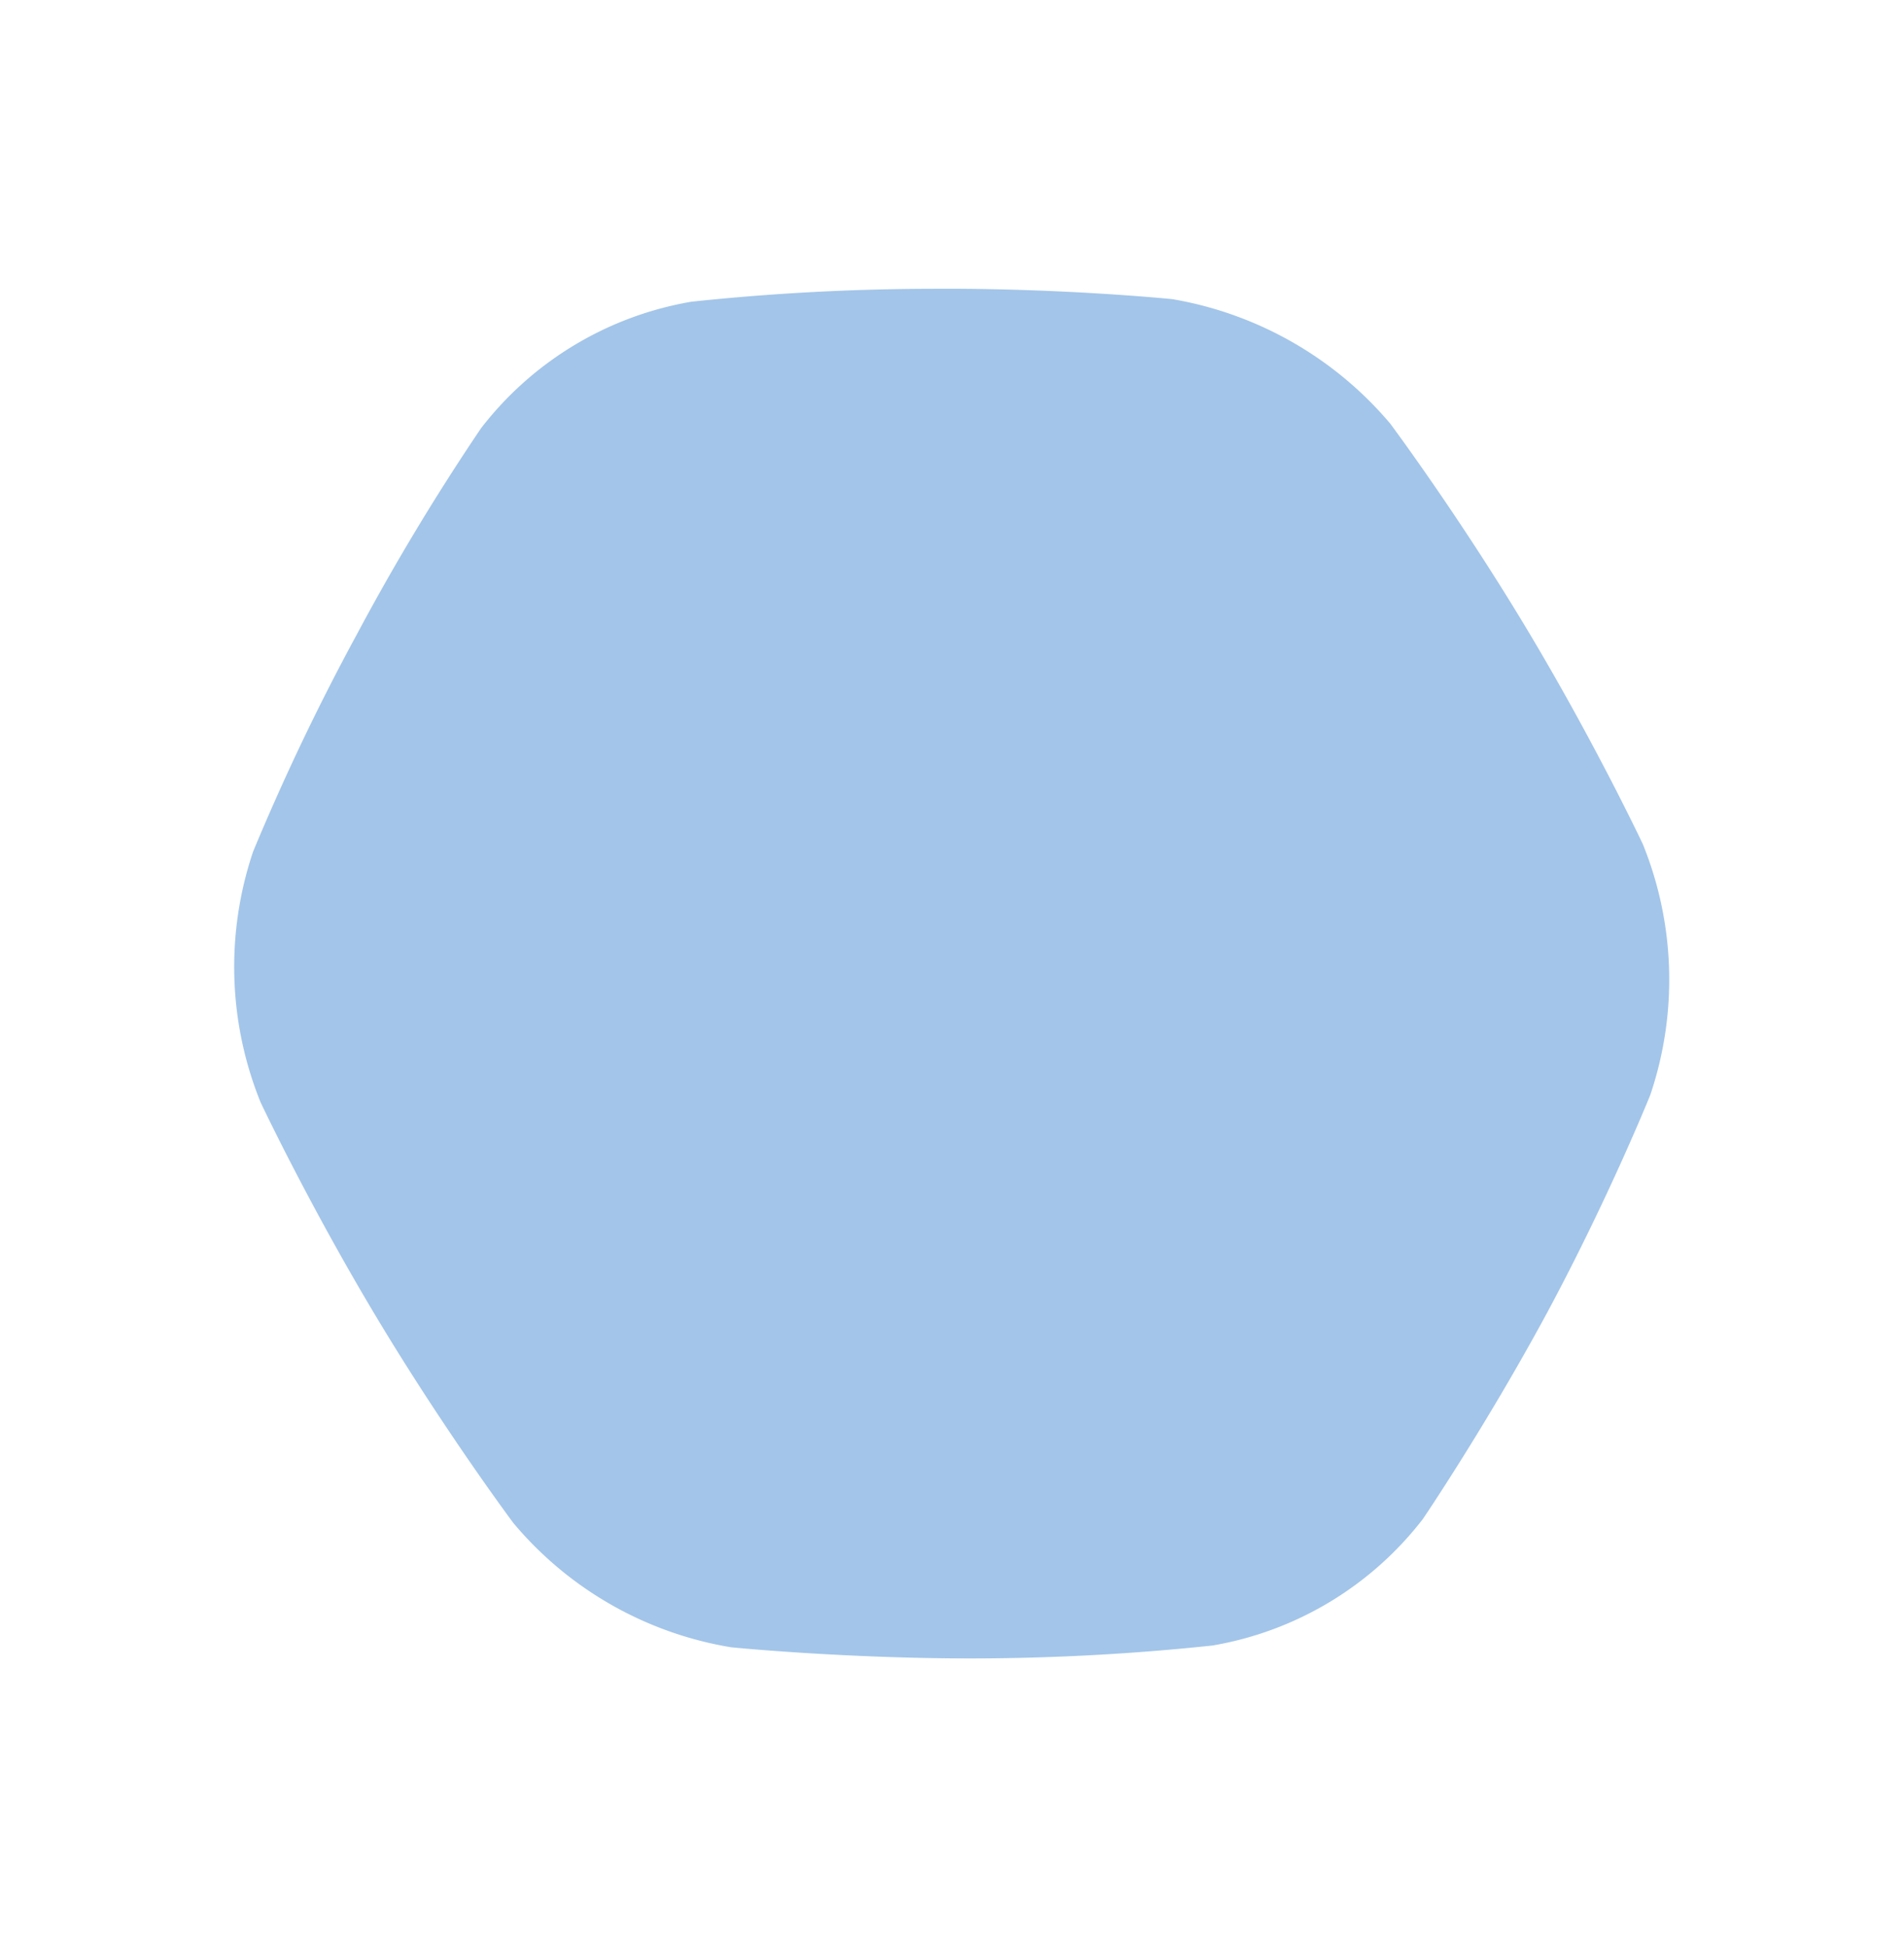 <svg xmlns="http://www.w3.org/2000/svg" width="60.183" height="61.542" viewBox="0 0 60.183 61.542"><path id="Shape_Copy_4" data-name="Shape Copy 4" d="M38.131,37.856a73.351,73.351,0,0,1-6.355,4.2,73.107,73.107,0,0,1-6.714,3.558,10.666,10.666,0,0,1-7.757,0,73.11,73.11,0,0,1-6.714-3.558c-3.52-2.081-6.355-4.2-6.355-4.2A11.56,11.56,0,0,1,.358,30.941S0,27.383,0,23.187s.358-7.754.358-7.754A11.4,11.4,0,0,1,4.237,8.518s2.8-2.115,6.355-4.229C14.112,2.207,17.306.73,17.306.73a10.666,10.666,0,0,1,7.757,0,73.11,73.11,0,0,1,6.714,3.558c3.52,2.115,6.355,4.23,6.355,4.23a11.4,11.4,0,0,1,3.878,6.915s.359,3.558.359,7.754-.358,7.754-.358,7.754A11.4,11.4,0,0,1,38.131,37.856Z" transform="translate(60.183 39.721) rotate(149)" fill="#a3c5e9"></path></svg>